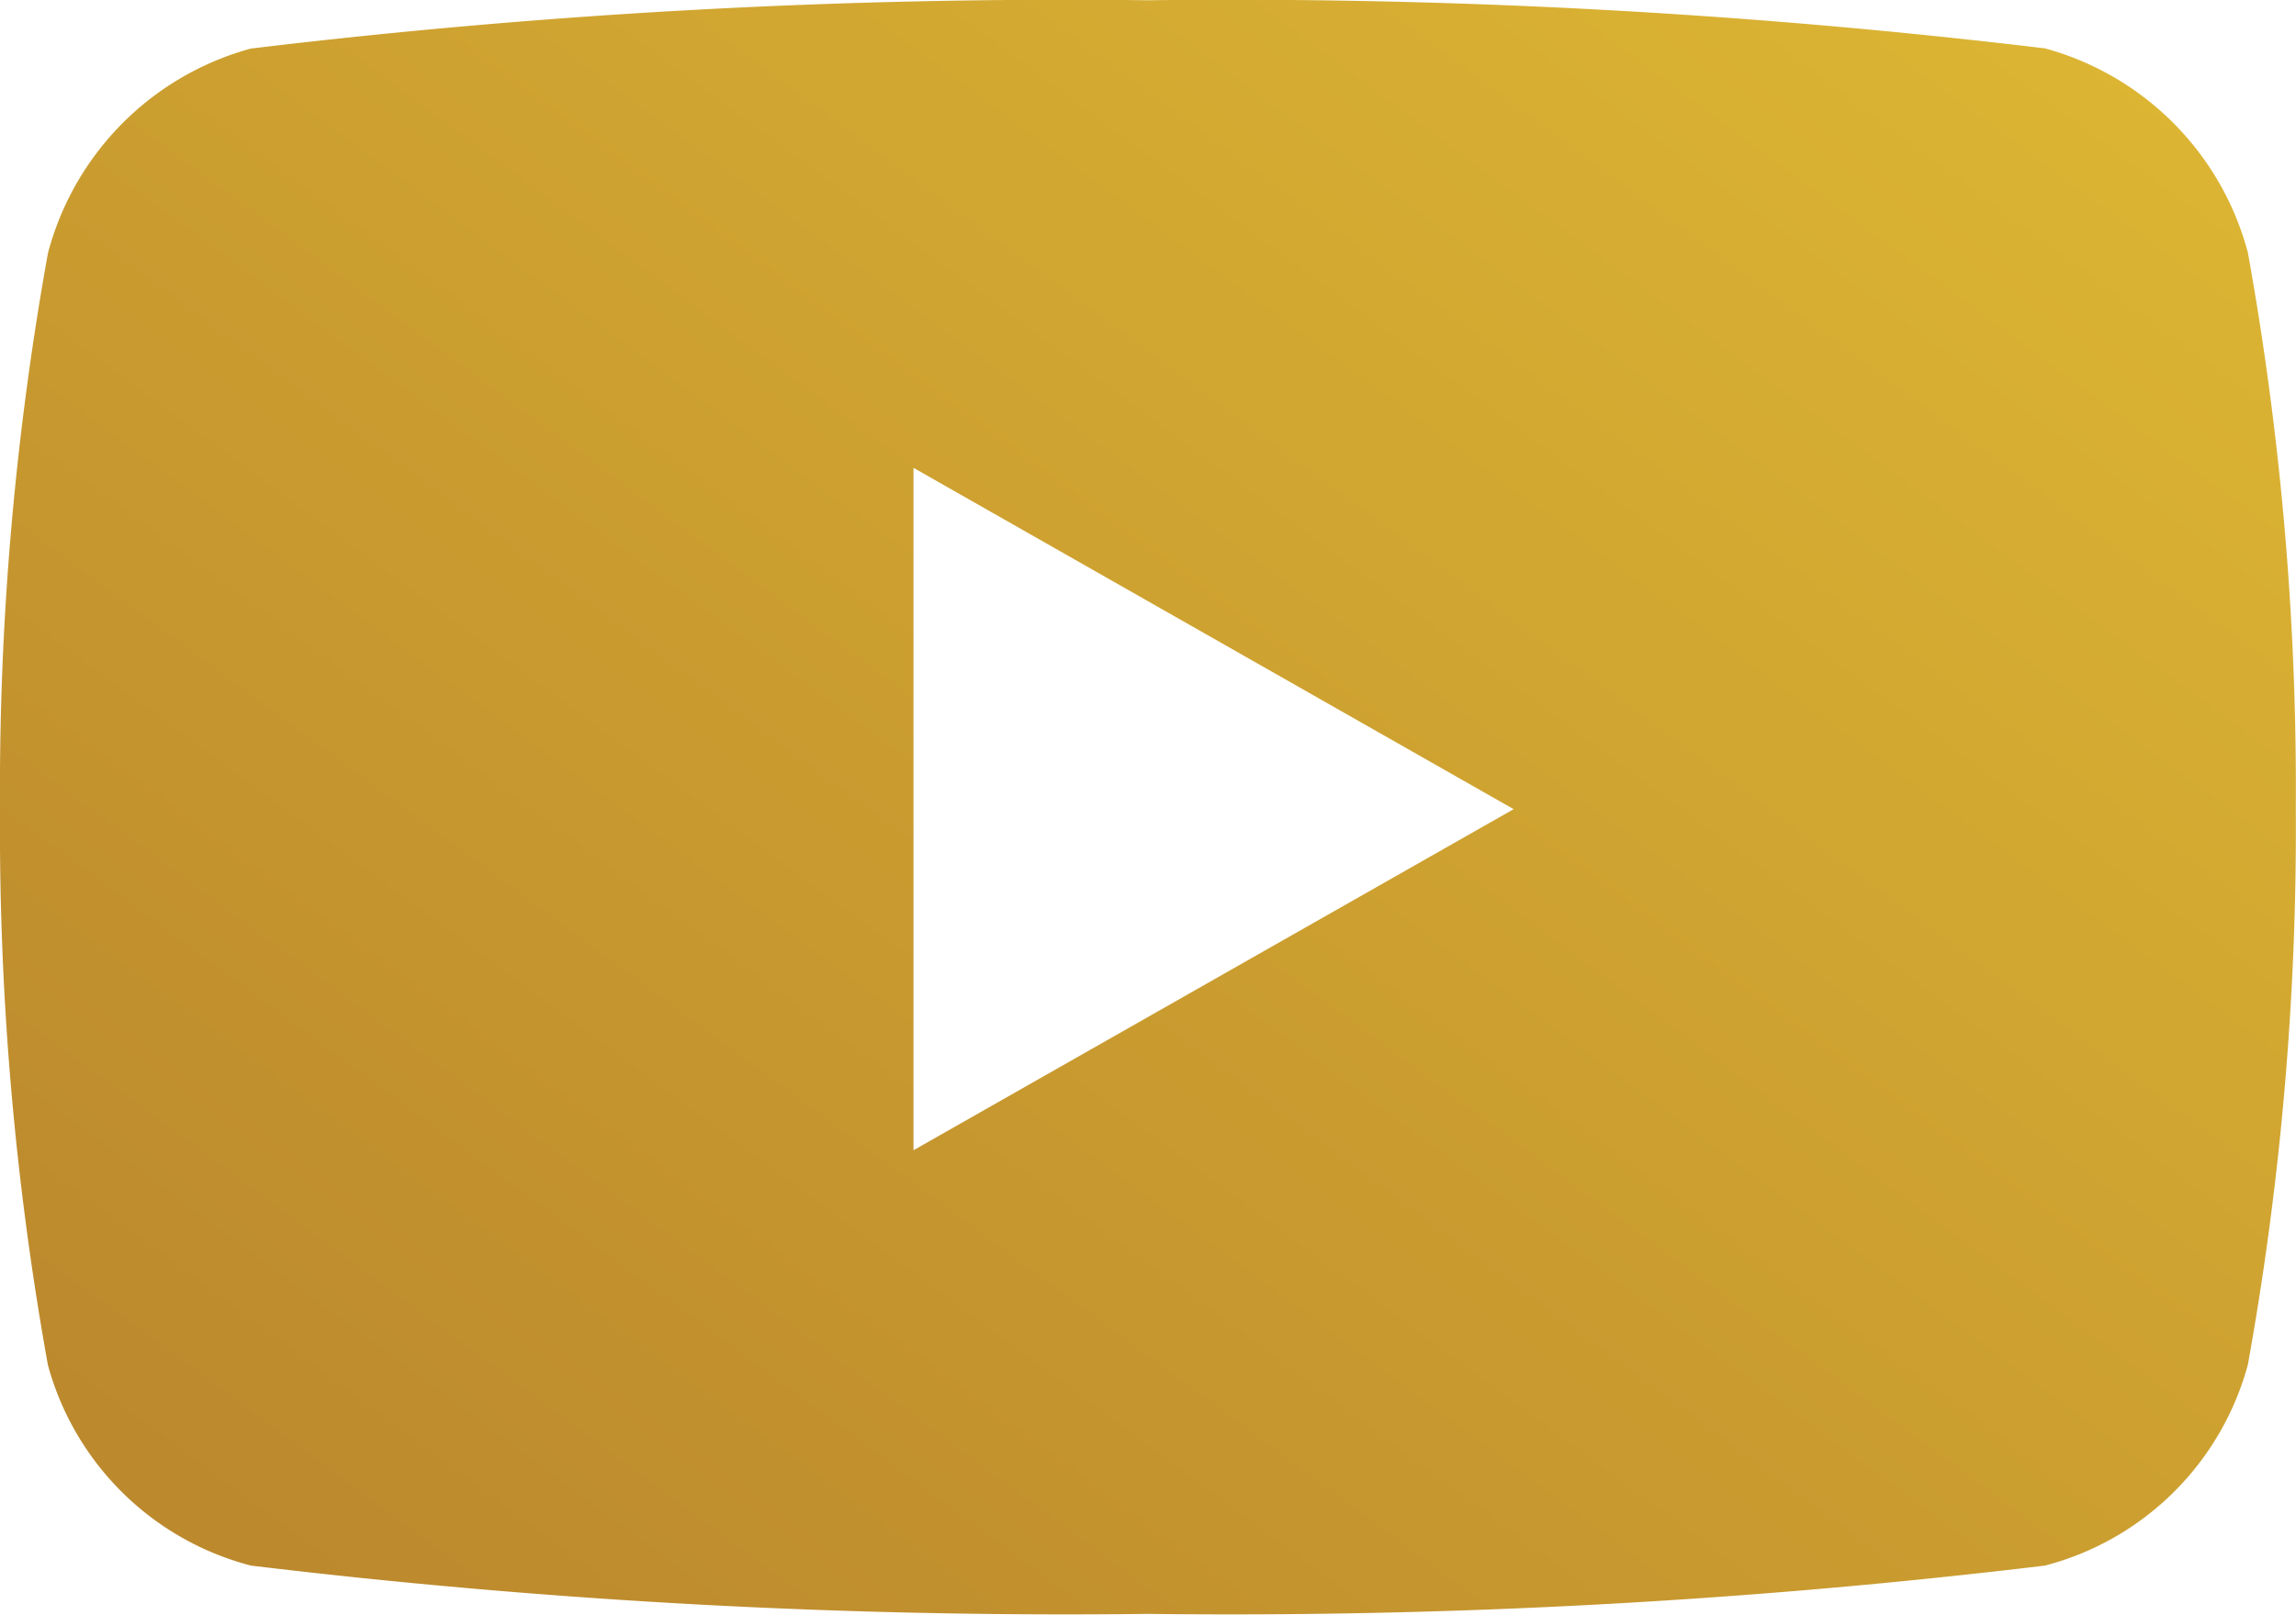 <svg xmlns="http://www.w3.org/2000/svg" xmlns:xlink="http://www.w3.org/1999/xlink" width="25.808" height="18.156" viewBox="0 0 25.808 18.156"><defs><linearGradient id="a" x1="0.944" y1="0.064" x2="0.064" y2="0.903" gradientUnits="objectBoundingBox"><stop offset="0" stop-color="#dcb533"/><stop offset="1" stop-color="#bc892d"/></linearGradient></defs><path d="M26.318,7.341a3.243,3.243,0,0,0-2.281-2.3A76.633,76.633,0,0,0,13.953,4.5a76.633,76.633,0,0,0-10.083.543,3.243,3.243,0,0,0-2.281,2.3,34.016,34.016,0,0,0-.539,6.253,34.017,34.017,0,0,0,.539,6.251A3.2,3.2,0,0,0,3.871,22.1a76.634,76.634,0,0,0,10.083.543A76.631,76.631,0,0,0,24.036,22.1a3.2,3.2,0,0,0,2.281-2.259,34.016,34.016,0,0,0,.539-6.251,34.016,34.016,0,0,0-.539-6.253Zm-15,10.089V9.757l6.746,3.838Z" transform="translate(-1.05 -4.497)" fill="url(#a)"/></svg>
